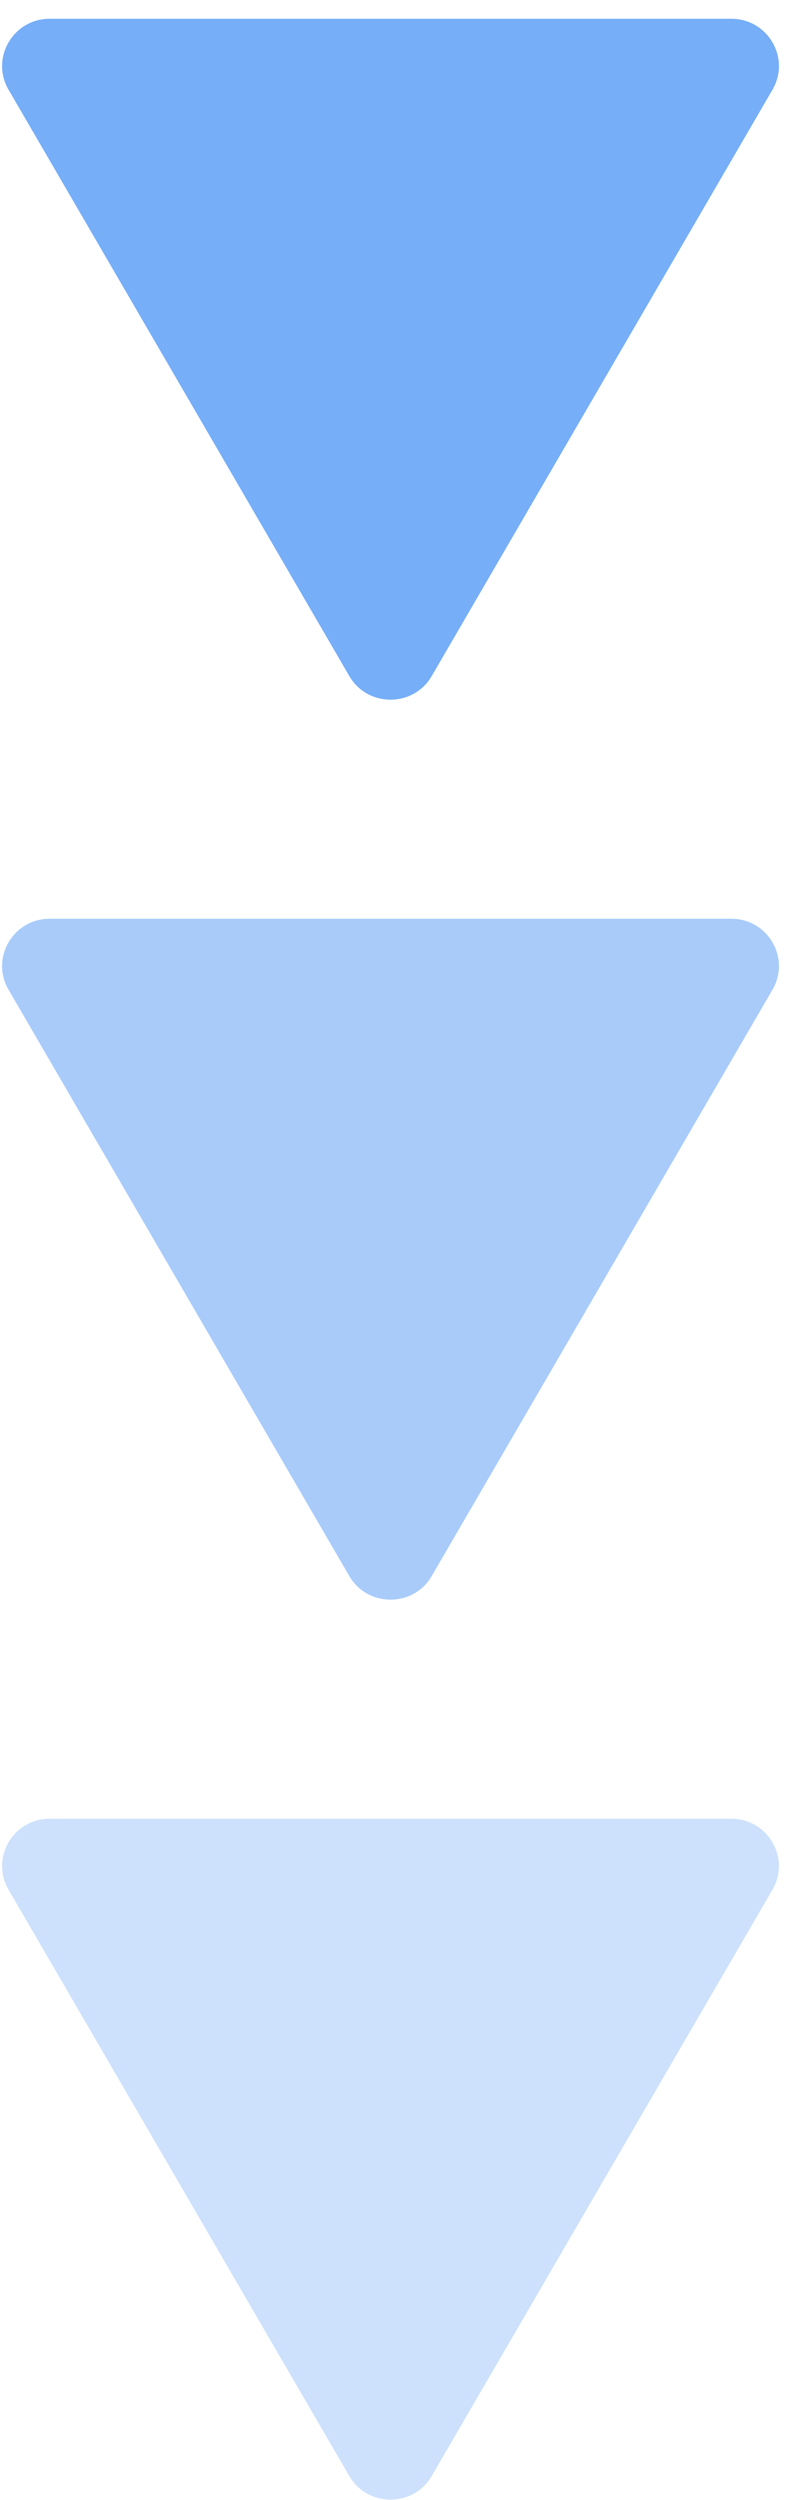 <?xml version="1.0" encoding="UTF-8"?> <svg xmlns="http://www.w3.org/2000/svg" width="81" height="257" viewBox="0 0 81 257" fill="none"> <g clip-path="url(#clip0_116_4)"> <path opacity="0.741" fill-rule="evenodd" clip-rule="evenodd" d="M0.878 9.221C-1.008 5.979 1.349 1.928 5.121 1.928L75.264 1.928C79.036 1.928 81.394 5.979 79.508 9.221L44.436 69.495C42.55 72.737 37.835 72.737 35.949 69.495L0.878 9.221Z" fill="#1876F2" fill-opacity="0.8"></path> <path opacity="0.471" fill-rule="evenodd" clip-rule="evenodd" d="M0.878 101.738C-1.008 98.497 1.349 94.445 5.121 94.445L75.264 94.445C79.036 94.445 81.394 98.497 79.508 101.738L44.436 162.013C42.55 165.254 37.835 165.254 35.949 162.013L0.878 101.738Z" fill="#1876F2" fill-opacity="0.8"></path> <path opacity="0.451" fill-rule="evenodd" clip-rule="evenodd" d="M0.878 194.256C-1.008 191.014 1.349 186.963 5.121 186.963H75.264C79.036 186.963 81.394 191.014 79.508 194.256L44.436 254.53C42.55 257.772 37.835 257.772 35.949 254.53L0.878 194.256Z" fill="#1876F2" fill-opacity="0.478"></path> </g> <defs> <clipPath id="clip0_116_4"> <rect width="256" height="80" fill="white" transform="matrix(0 1 -1 0 80.166 0.954)"></rect> </clipPath> </defs> </svg> 